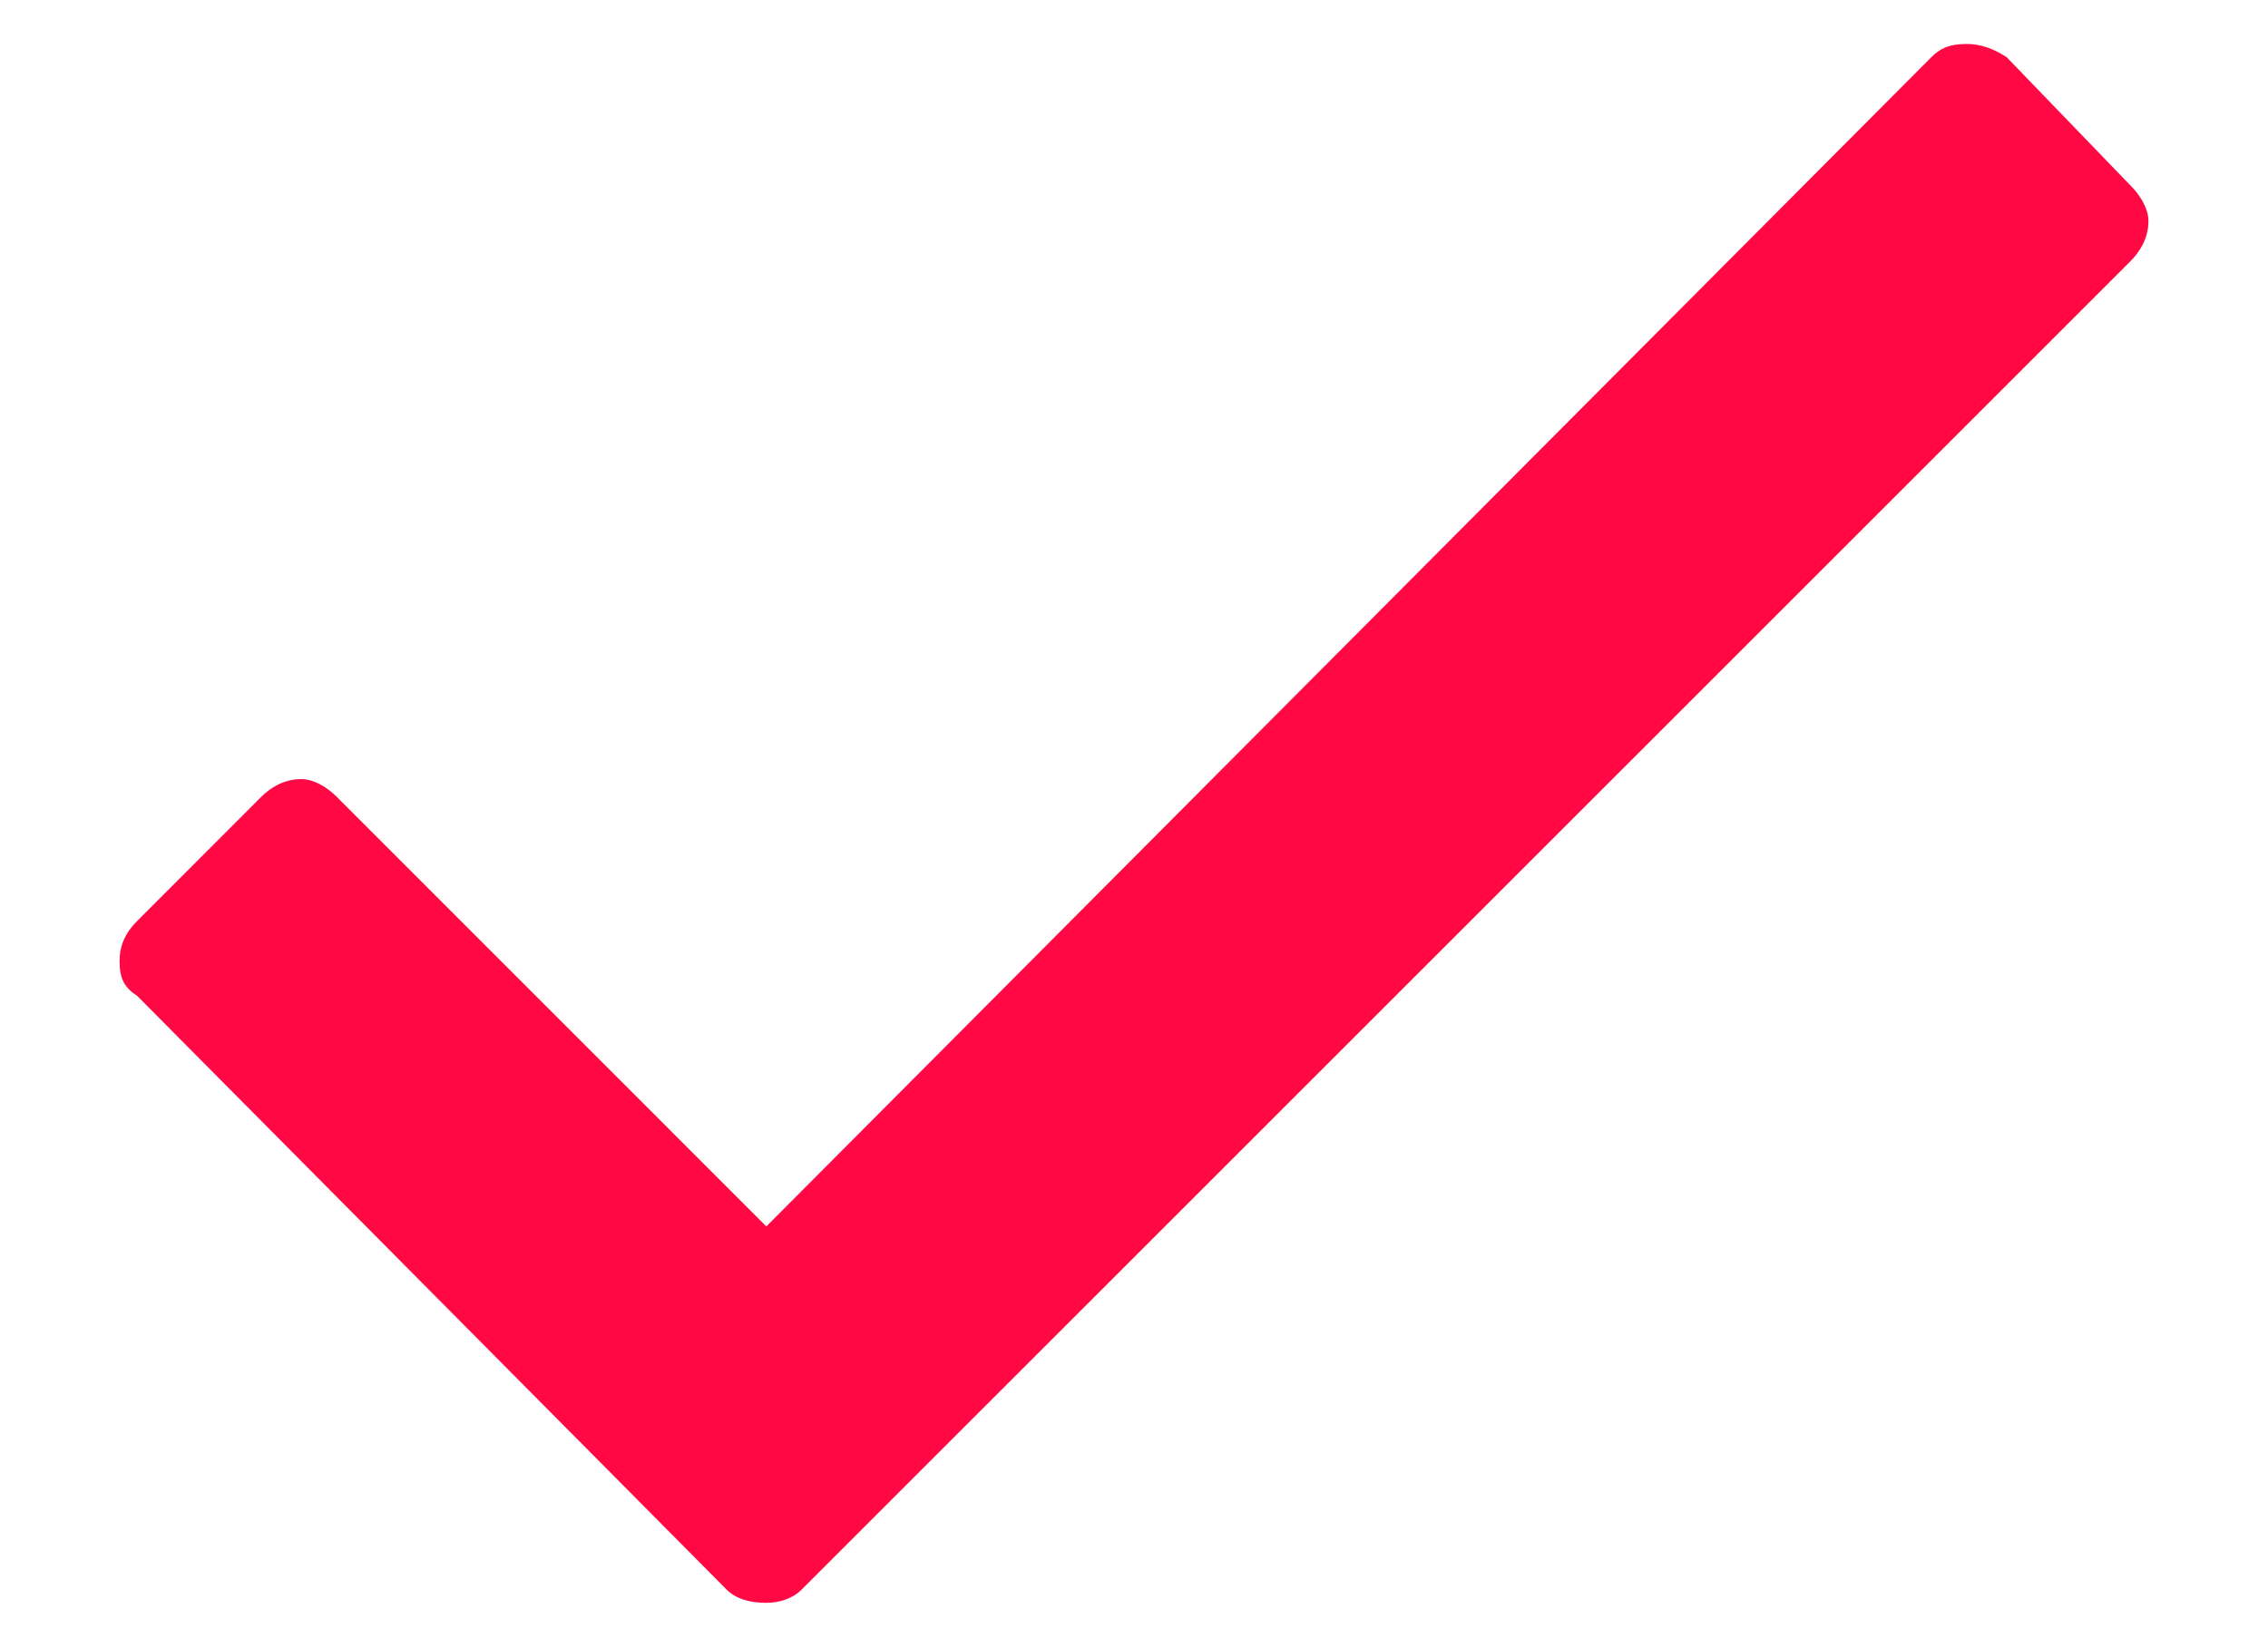 <svg width="18" height="13" viewBox="0 0 18 13" fill="none" xmlns="http://www.w3.org/2000/svg">
<path d="M15.328 0.454C15.398 0.384 15.469 0.349 15.609 0.349C15.715 0.349 15.82 0.384 15.926 0.454L16.91 1.474C16.98 1.544 17.051 1.65 17.051 1.755C17.051 1.896 16.98 2.001 16.91 2.072L6.363 12.618C6.293 12.689 6.188 12.724 6.082 12.724C5.941 12.724 5.836 12.689 5.766 12.618L1.09 7.907C0.984 7.837 0.949 7.767 0.949 7.626C0.949 7.521 0.984 7.415 1.09 7.31L2.074 6.325C2.145 6.255 2.25 6.185 2.391 6.185C2.496 6.185 2.602 6.255 2.672 6.325L6.082 9.736L15.328 0.454Z" fill="#FF0844"/>
</svg>
